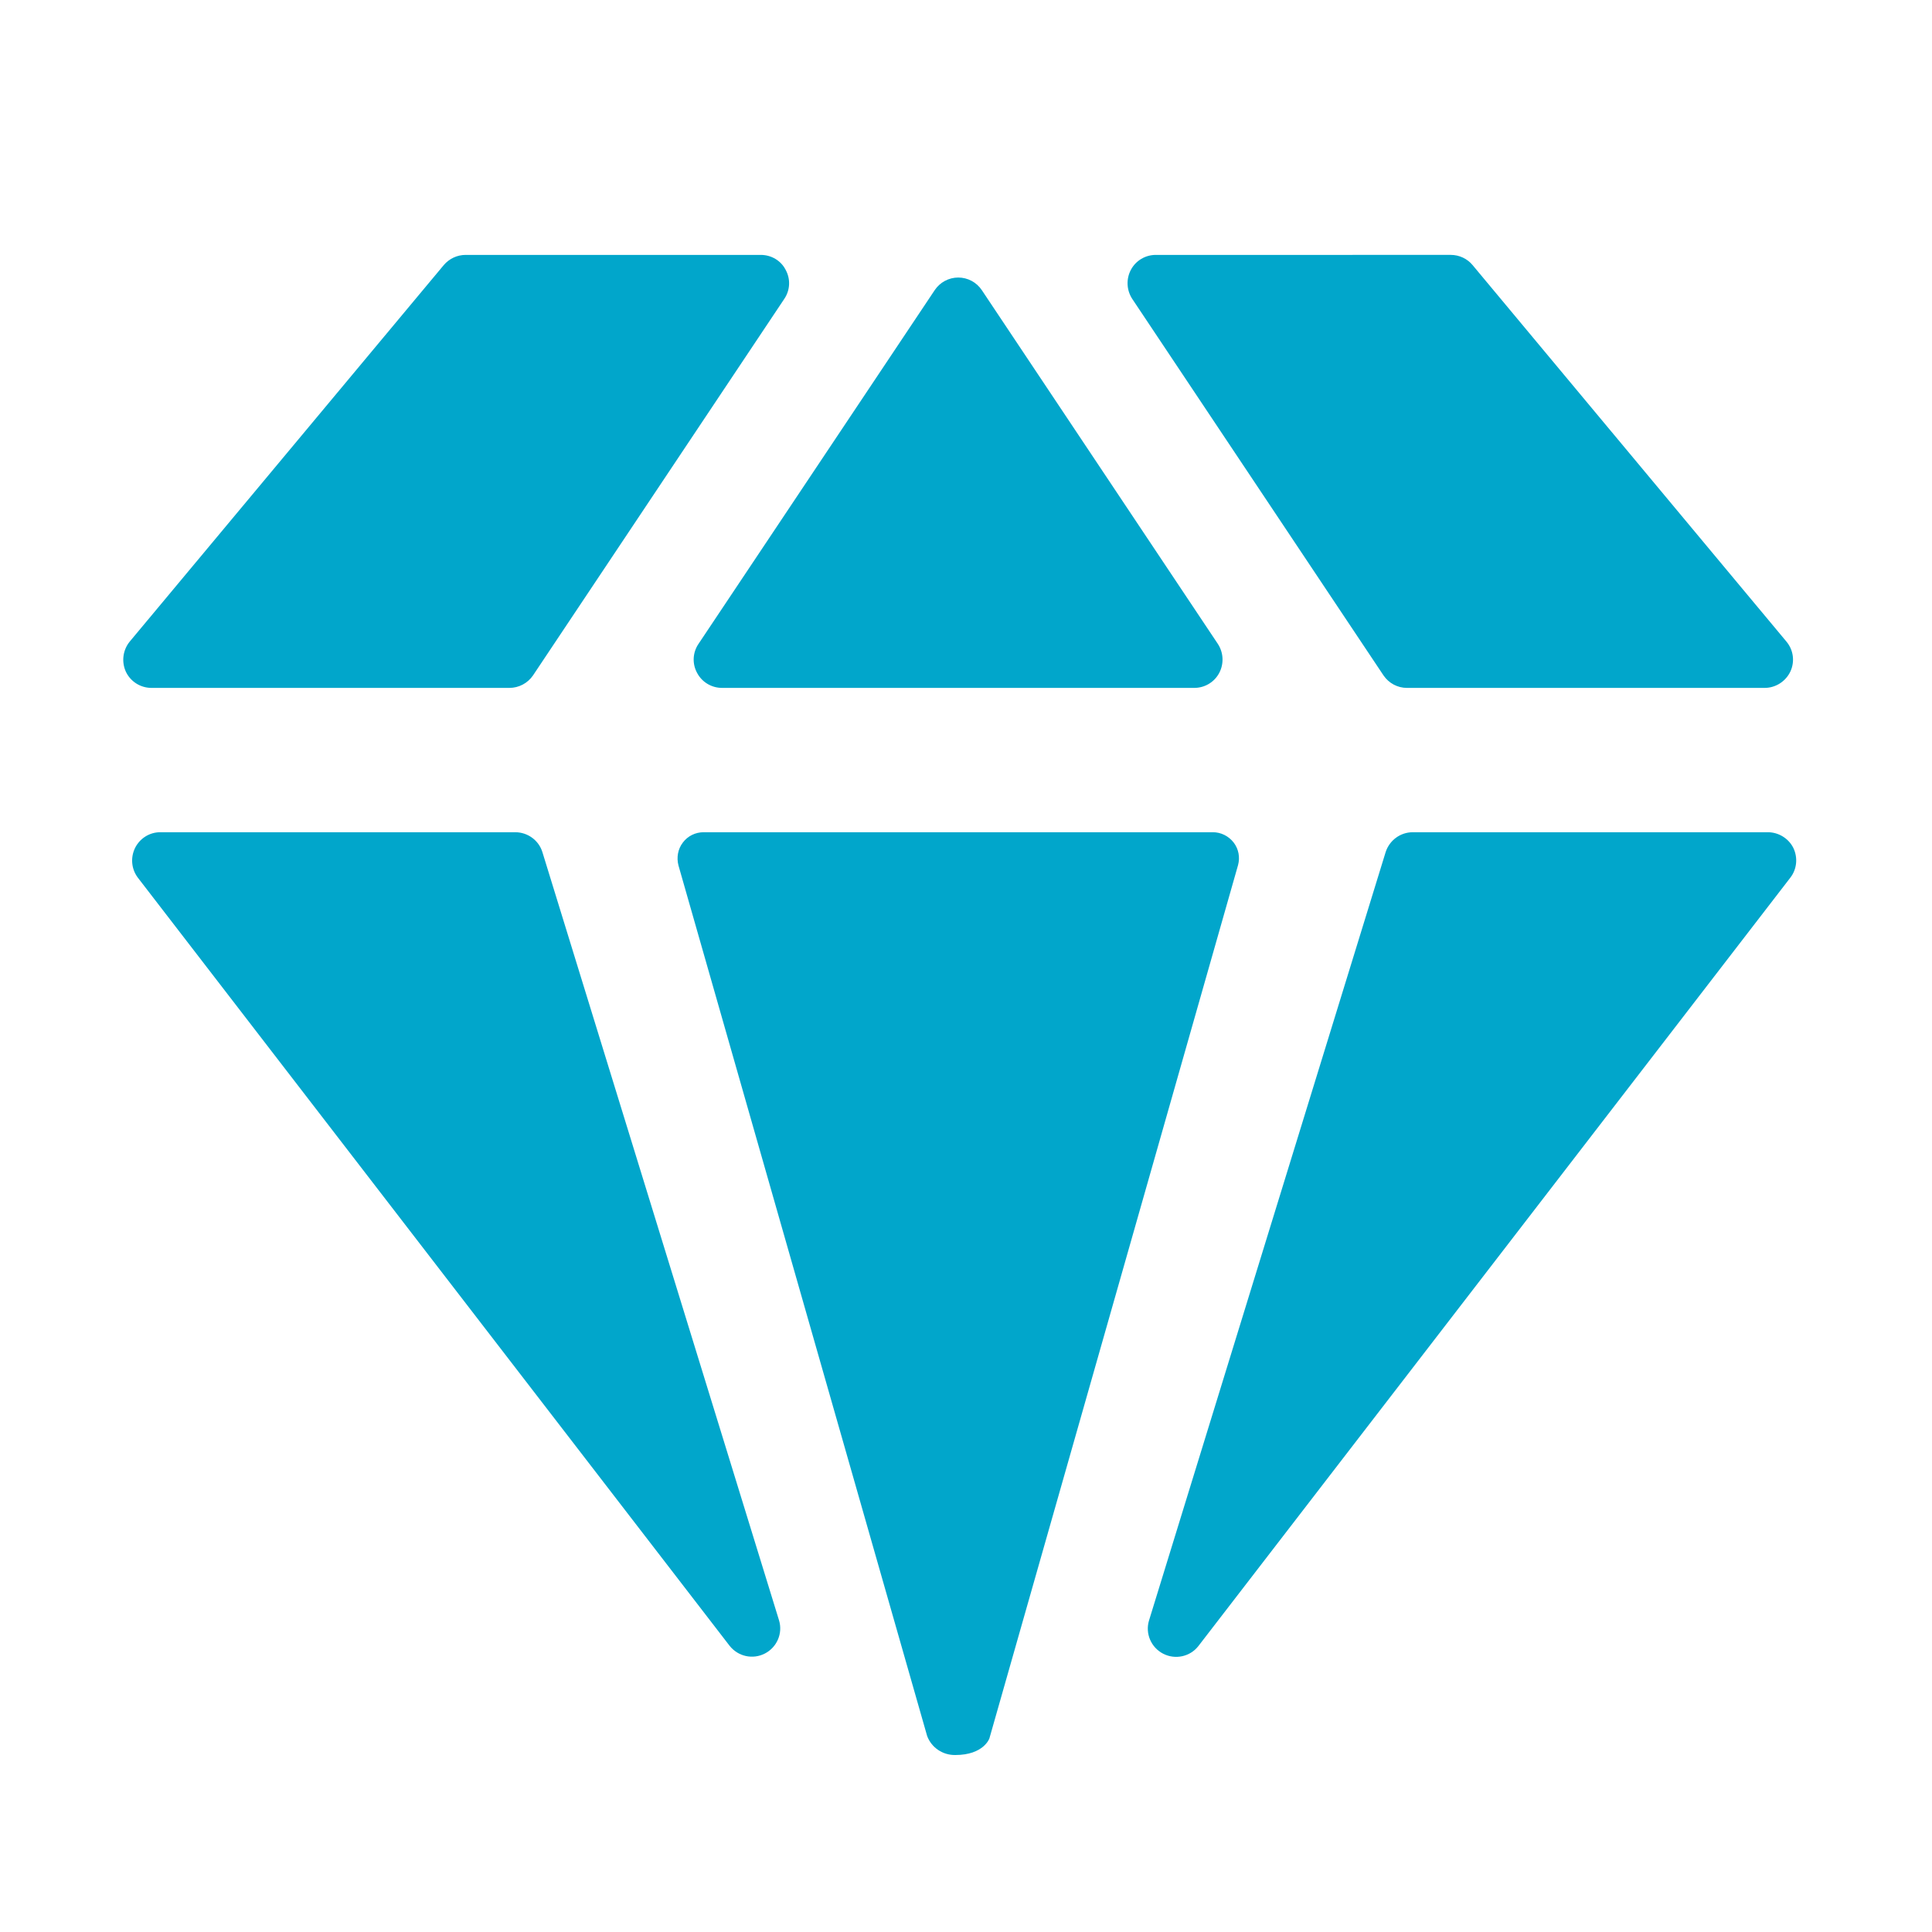 <?xml version="1.0" standalone="no"?><!DOCTYPE svg PUBLIC "-//W3C//DTD SVG 1.1//EN" "http://www.w3.org/Graphics/SVG/1.1/DTD/svg11.dtd"><svg t="1749775717127" class="icon" viewBox="0 0 1024 1024" version="1.1" xmlns="http://www.w3.org/2000/svg" p-id="42089" xmlns:xlink="http://www.w3.org/1999/xlink" width="60" height="60"><path d="M382.7 364.6H633c5.5 0 10.6-3 13.2-7.9 2.6-4.9 2.3-10.8-0.7-15.4L520.4 153.8c-2.8-4.2-7.5-6.7-12.5-6.7s-9.7 2.5-12.5 6.7L370.2 341.3c-3.1 4.6-3.4 10.5-0.7 15.4 2.6 4.9 7.7 7.9 13.2 7.9z m260.2 76.5h-270c-4.3 0-8.4 2-11 5.5-2.6 3.4-3.4 7.9-2.3 12.1l131.8 461.4c2.3 6.2 8.3 10.2 14.9 10.1 15.1 0 18.1-8.8 18.1-8.8l131.8-462.9c1.1-4.1 0.3-8.5-2.3-11.9-2.7-3.5-6.8-5.5-11-5.5z m0 0M403.2 135.1H246.8c-4.5 0-8.7 2-11.6 5.4L68.8 340c-3.7 4.5-4.5 10.7-2.1 16 2.5 5.3 7.8 8.6 13.6 8.6H270c5 0 9.7-2.5 12.5-6.6l133.2-199.6c3.1-4.6 3.4-10.5 0.7-15.4-2.5-4.9-7.6-7.9-13.2-7.9z m342.5 229.5h189.6c5.8 0 11.1-3.4 13.6-8.6 2.5-5.3 1.7-11.5-2.1-16L780.5 140.5c-2.8-3.4-7.1-5.4-11.5-5.4H612.6c-5.5 0-10.6 3-13.2 7.9-2.6 4.9-2.3 10.8 0.7 15.4L733.3 358c2.8 4.1 7.4 6.6 12.4 6.6zM937 441.1H748.8c-6.6 0-12.4 4.3-14.4 10.6L609 858.9c-2.1 6.9 1.1 14.3 7.5 17.6 6.4 3.3 14.3 1.6 18.7-4.1l313.7-407.2c3.5-4.5 4.1-10.6 1.6-15.8-2.5-5-7.8-8.3-13.5-8.3z m-649.5 10.6c-1.9-6.3-7.8-10.6-14.4-10.6H84.9c-5.7 0-10.8 3.3-13.3 8.3-2.5 5.1-2 11.1 1.4 15.7l313.7 407.2c4.5 5.7 12.3 7.4 18.7 4.1 6.4-3.3 9.6-10.7 7.5-17.6L287.5 451.7z m0 0" fill="#01A6CB" p-id="42090"></path></svg>